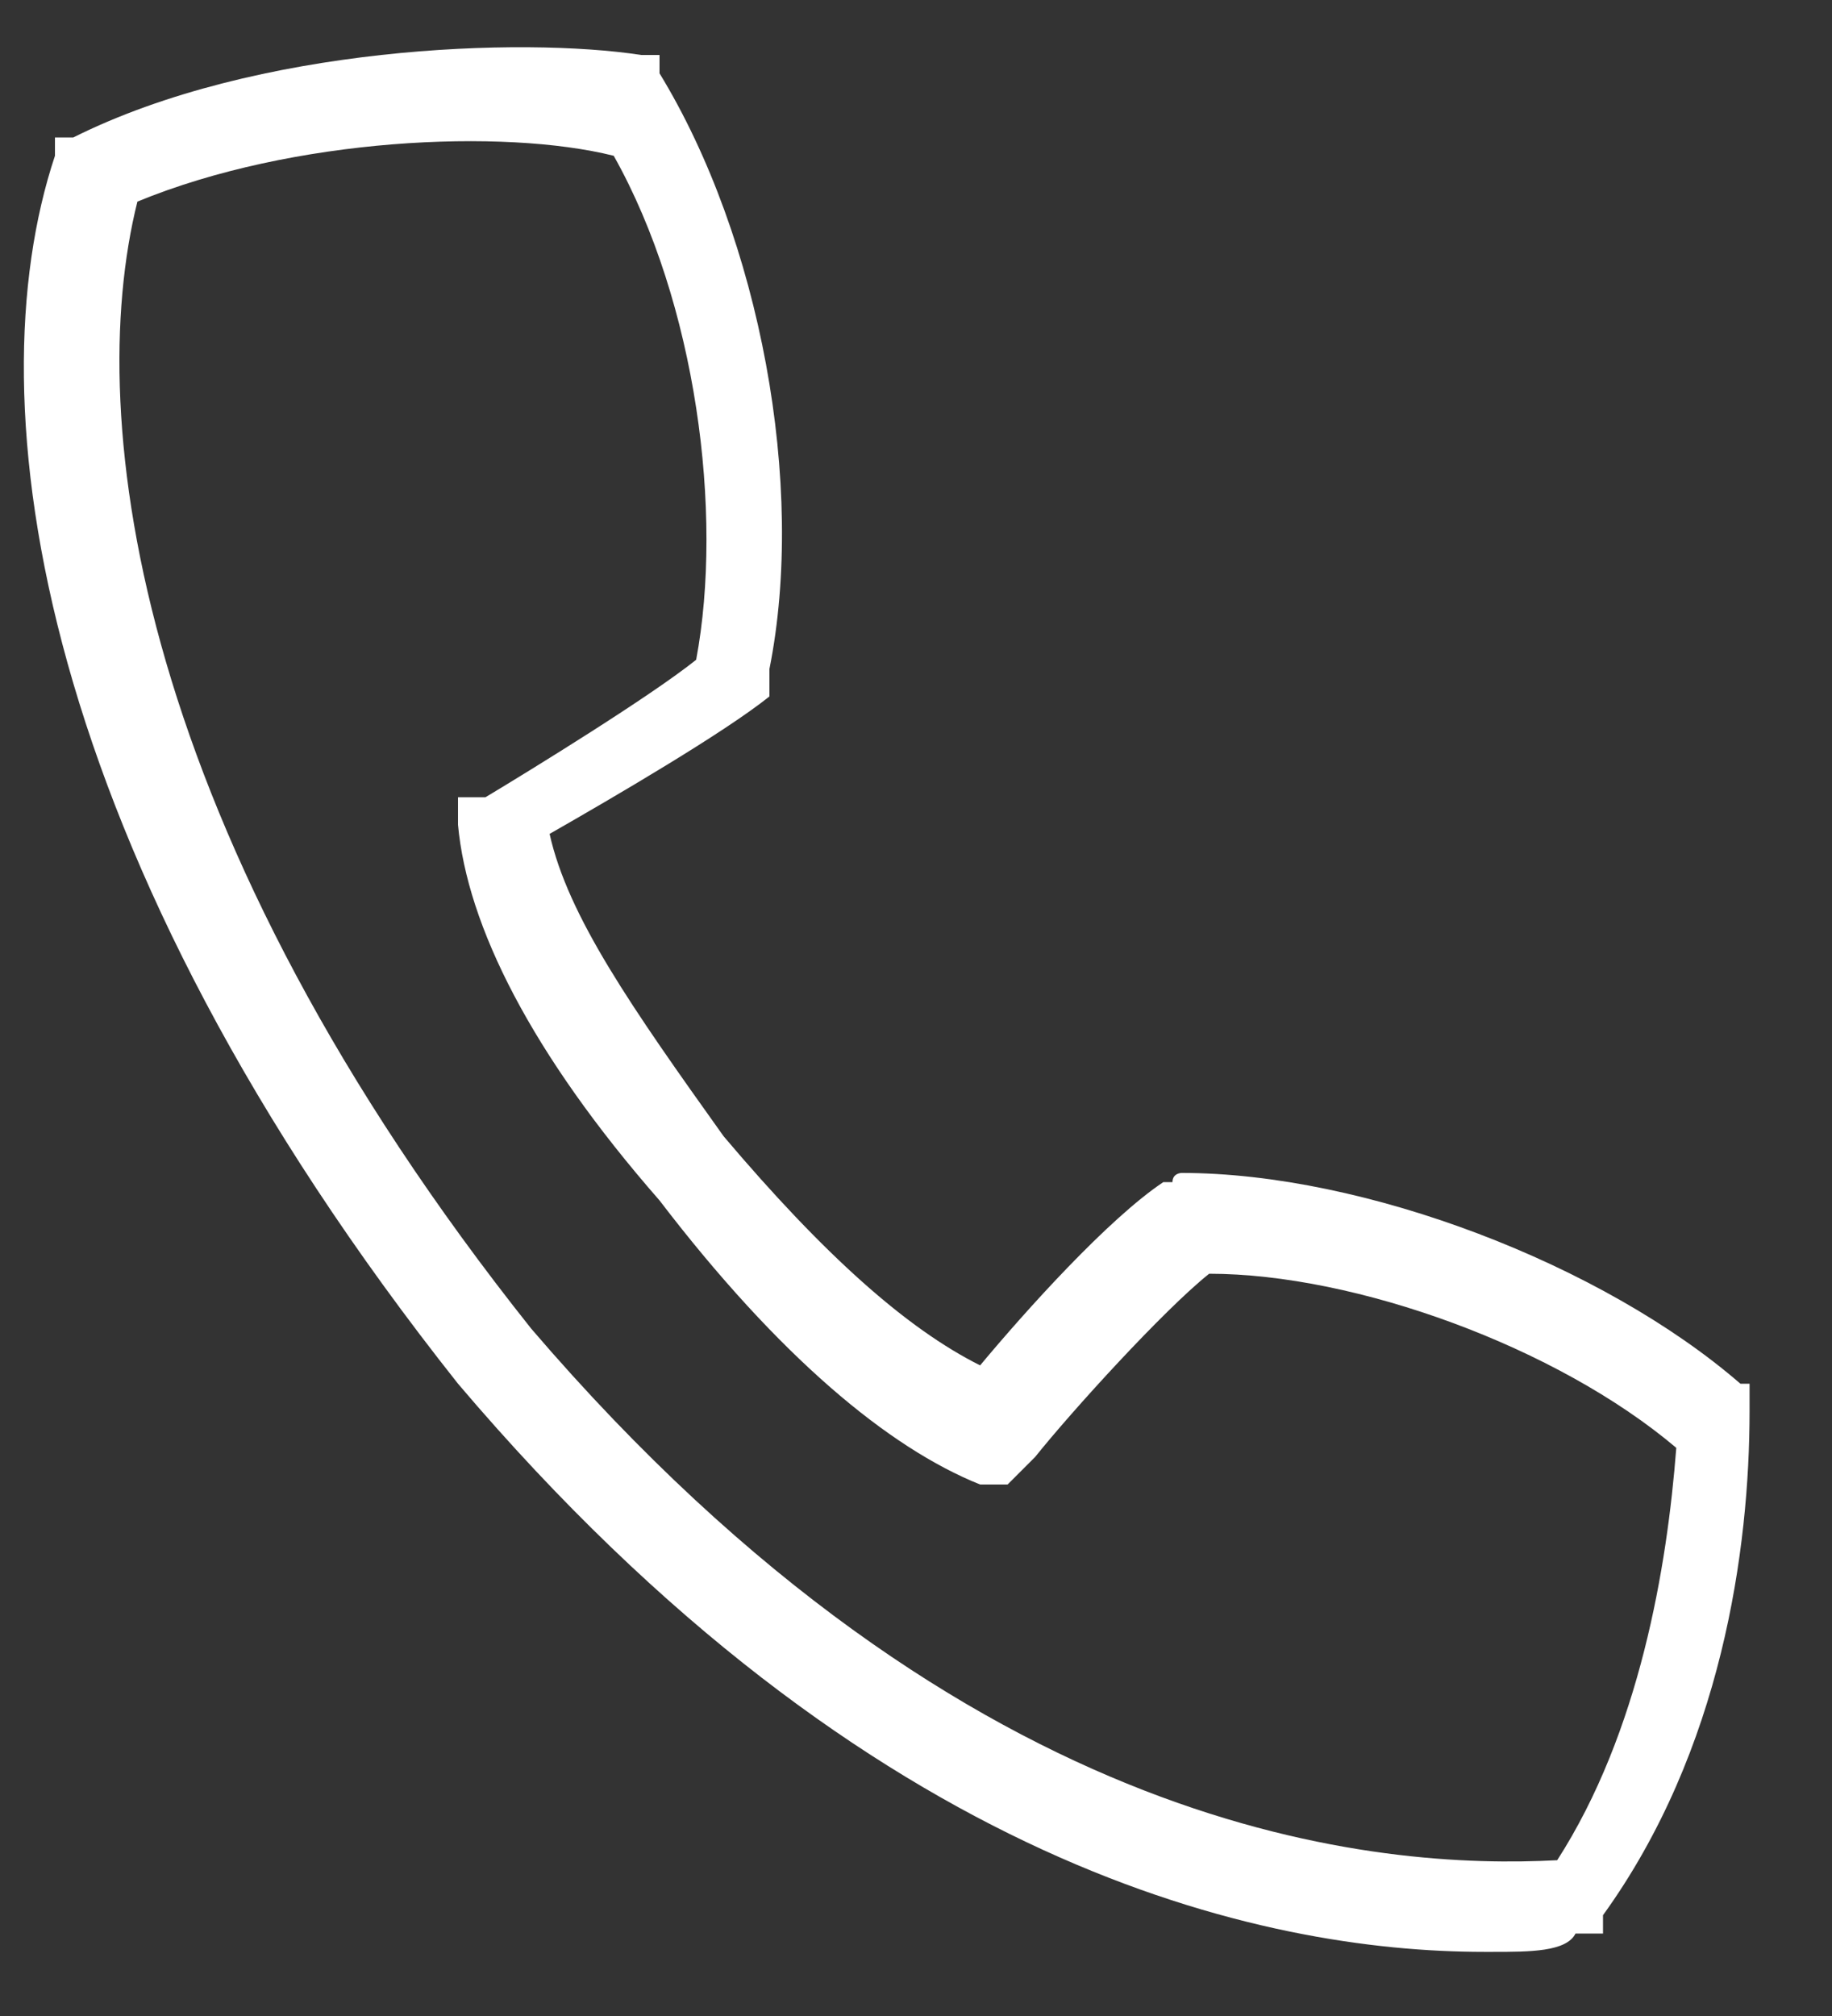 <?xml version="1.0" encoding="UTF-8"?>
<svg id="Ebene_1" xmlns="http://www.w3.org/2000/svg" version="1.1" viewBox="0 0 20 22">
  <rect x="0" y="0" width="20" height="22" fill="#333333" stroke="none"/>
  <!-- Generator: Adobe Illustrator 29.6.1, SVG Export Plug-In . SVG Version: 2.1.1 Build 9)  -->
  <defs>
    <style>
      .st0 {
        fill: #fff;
      }
    </style>
  </defs>
  <path class="st0" d="M16.2,21.3c-2.4,0-6.7-.9-11.2-6.2C.4,9.3-.3,4.4.6,1.7v-.2h.2C2.8.5,5.7.4,7,.6h.2v.2c1.1,1.8,1.6,4.5,1.2,6.5h0c0,0,0,.3,0,.3-.5.4-1.7,1.1-2.4,1.5.2.9.9,1.9,1.9,3.3,1.1,1.3,2,2.1,2.8,2.5.5-.6,1.4-1.6,2-2h.1c0-.1.1-.1.1-.1h0c2,0,4.6,1,6.1,2.3h.1v.3c0,1.5-.3,3.7-1.6,5.5v.2h-.3c-.1.2-.5.2-.9.2ZM1.5,2.2c-.6,2.4,0,6.9,4.3,12.3,4.8,5.6,9.3,5.9,11.2,5.8.9-1.4,1.2-3.2,1.3-4.5-1.3-1.1-3.5-1.9-5.1-1.9-.5.4-1.5,1.5-1.9,2l-.3.3h-.3c-1-.4-2.2-1.4-3.5-3.1-1.4-1.6-2.1-3-2.2-4.1v-.3h.3c.5-.3,1.8-1.1,2.3-1.5.3-1.6,0-3.9-.9-5.5-1.2-.3-3.5-.2-5.2.5Z"/>
</svg>